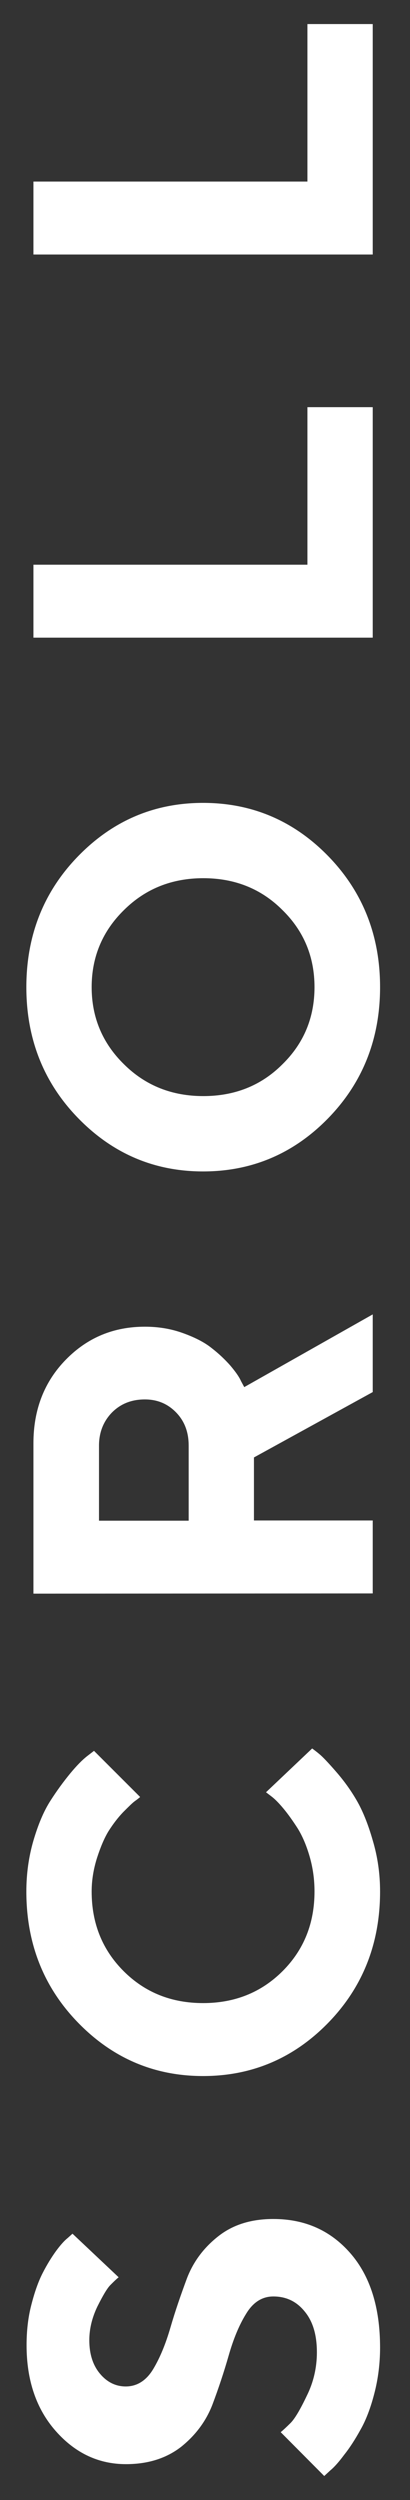 <svg width="11" height="67" viewBox="0 0 11 67" fill="none" xmlns="http://www.w3.org/2000/svg">
<rect x="0" y="0" width="11" height="67" fill="#333333" stroke="none"/>
<path d="M10 0.645L10 6.821L0.897 6.821L0.897 4.866L8.248 4.866L8.248 0.645L10 0.645Z" fill="white"/>
<path d="M10 10.912L10 17.089L0.897 17.089L0.897 15.134L8.248 15.134L8.248 10.912L10 10.912Z" fill="white"/>
<path d="M5.455 29.375C6.293 29.375 7.004 29.096 7.575 28.525C8.153 27.96 8.438 27.268 8.438 26.455C8.438 25.643 8.153 24.951 7.575 24.386C7.004 23.815 6.293 23.535 5.455 23.535C4.617 23.535 3.906 23.815 3.329 24.386C2.751 24.951 2.459 25.643 2.459 26.455C2.459 27.268 2.751 27.96 3.329 28.525C3.906 29.096 4.617 29.375 5.455 29.375ZM5.449 31.394C4.141 31.394 3.024 30.918 2.097 29.966C1.17 29.014 0.707 27.839 0.707 26.455C0.707 25.072 1.17 23.897 2.097 22.945C3.024 21.993 4.141 21.517 5.449 21.517C6.756 21.517 7.88 21.993 8.807 22.945C9.733 23.897 10.197 25.072 10.197 26.455C10.197 27.839 9.733 29.014 8.807 29.966C7.88 30.918 6.756 31.394 5.449 31.394Z" fill="white"/>
<path d="M10 42.703L0.897 42.709L0.897 38.678C0.897 37.777 1.189 37.028 1.767 36.438C2.345 35.847 3.049 35.555 3.887 35.555C4.255 35.555 4.592 35.612 4.909 35.727C5.227 35.841 5.487 35.974 5.677 36.127C5.874 36.279 6.039 36.438 6.179 36.596C6.318 36.761 6.414 36.895 6.464 37.009L6.553 37.174L10 35.225L10 37.307L6.813 39.059L6.813 40.748L10 40.748L10 42.703ZM3.887 37.504C3.532 37.504 3.24 37.618 3.005 37.853C2.776 38.088 2.656 38.386 2.656 38.742L2.656 40.754L5.062 40.754L5.062 38.742C5.062 38.386 4.954 38.088 4.725 37.853C4.497 37.618 4.217 37.504 3.887 37.504Z" fill="white"/>
<path d="M0.707 50.692C0.707 50.216 0.771 49.759 0.897 49.327C1.024 48.896 1.17 48.547 1.348 48.267C1.526 47.988 1.704 47.747 1.881 47.531C2.059 47.315 2.211 47.163 2.332 47.068L2.522 46.922L3.76 48.159C3.729 48.185 3.684 48.223 3.621 48.267C3.557 48.312 3.456 48.413 3.303 48.566C3.157 48.718 3.03 48.889 2.916 49.067C2.802 49.251 2.7 49.492 2.605 49.784C2.51 50.083 2.459 50.387 2.459 50.692C2.459 51.543 2.745 52.254 3.316 52.825C3.887 53.396 4.598 53.682 5.449 53.682C6.299 53.682 7.01 53.396 7.582 52.825C8.153 52.254 8.438 51.543 8.438 50.692C8.438 50.362 8.394 50.051 8.305 49.746C8.216 49.441 8.108 49.194 7.981 48.991C7.854 48.794 7.728 48.616 7.601 48.464C7.474 48.312 7.366 48.204 7.271 48.134L7.137 48.032L8.375 46.858C8.426 46.896 8.496 46.947 8.578 47.017C8.661 47.087 8.807 47.239 9.016 47.48C9.226 47.721 9.41 47.975 9.568 48.248C9.727 48.521 9.873 48.877 10 49.321C10.133 49.765 10.197 50.222 10.197 50.692C10.197 52.082 9.733 53.257 8.807 54.209C7.88 55.161 6.756 55.637 5.449 55.637C4.141 55.637 3.024 55.161 2.097 54.209C1.17 53.257 0.707 52.082 0.707 50.692Z" fill="white"/>
<path d="M7.334 61.544C7.029 61.544 6.788 61.703 6.604 62.007C6.414 62.312 6.261 62.687 6.134 63.131C6.007 63.575 5.861 64.013 5.696 64.451C5.525 64.889 5.246 65.264 4.858 65.575C4.465 65.879 3.976 66.038 3.379 66.038C2.643 66.038 2.015 65.74 1.494 65.149C0.974 64.559 0.713 63.791 0.713 62.852C0.713 62.477 0.751 62.115 0.84 61.773C0.929 61.423 1.031 61.138 1.145 60.916C1.259 60.693 1.38 60.497 1.5 60.331C1.621 60.166 1.729 60.046 1.818 59.976L1.945 59.862L3.183 61.03C3.119 61.081 3.049 61.15 2.96 61.239C2.872 61.328 2.757 61.525 2.611 61.817C2.472 62.109 2.396 62.407 2.396 62.718C2.396 63.086 2.491 63.385 2.681 63.613C2.872 63.842 3.106 63.956 3.373 63.956C3.678 63.956 3.925 63.797 4.109 63.493C4.293 63.188 4.446 62.813 4.573 62.376C4.7 61.938 4.852 61.499 5.017 61.055C5.188 60.611 5.468 60.236 5.855 59.932C6.249 59.621 6.737 59.468 7.334 59.468C8.178 59.468 8.864 59.773 9.397 60.382C9.93 60.992 10.197 61.836 10.197 62.915C10.197 63.334 10.146 63.747 10.044 64.14C9.943 64.534 9.816 64.864 9.67 65.118C9.53 65.372 9.384 65.6 9.232 65.79C9.086 65.987 8.959 66.127 8.857 66.21L8.699 66.356L7.531 65.181C7.601 65.124 7.689 65.041 7.797 64.934C7.905 64.826 8.051 64.585 8.229 64.21C8.413 63.842 8.502 63.448 8.502 63.042C8.502 62.572 8.394 62.21 8.172 61.944C7.956 61.677 7.677 61.544 7.334 61.544Z" fill="white"/>
</svg>

